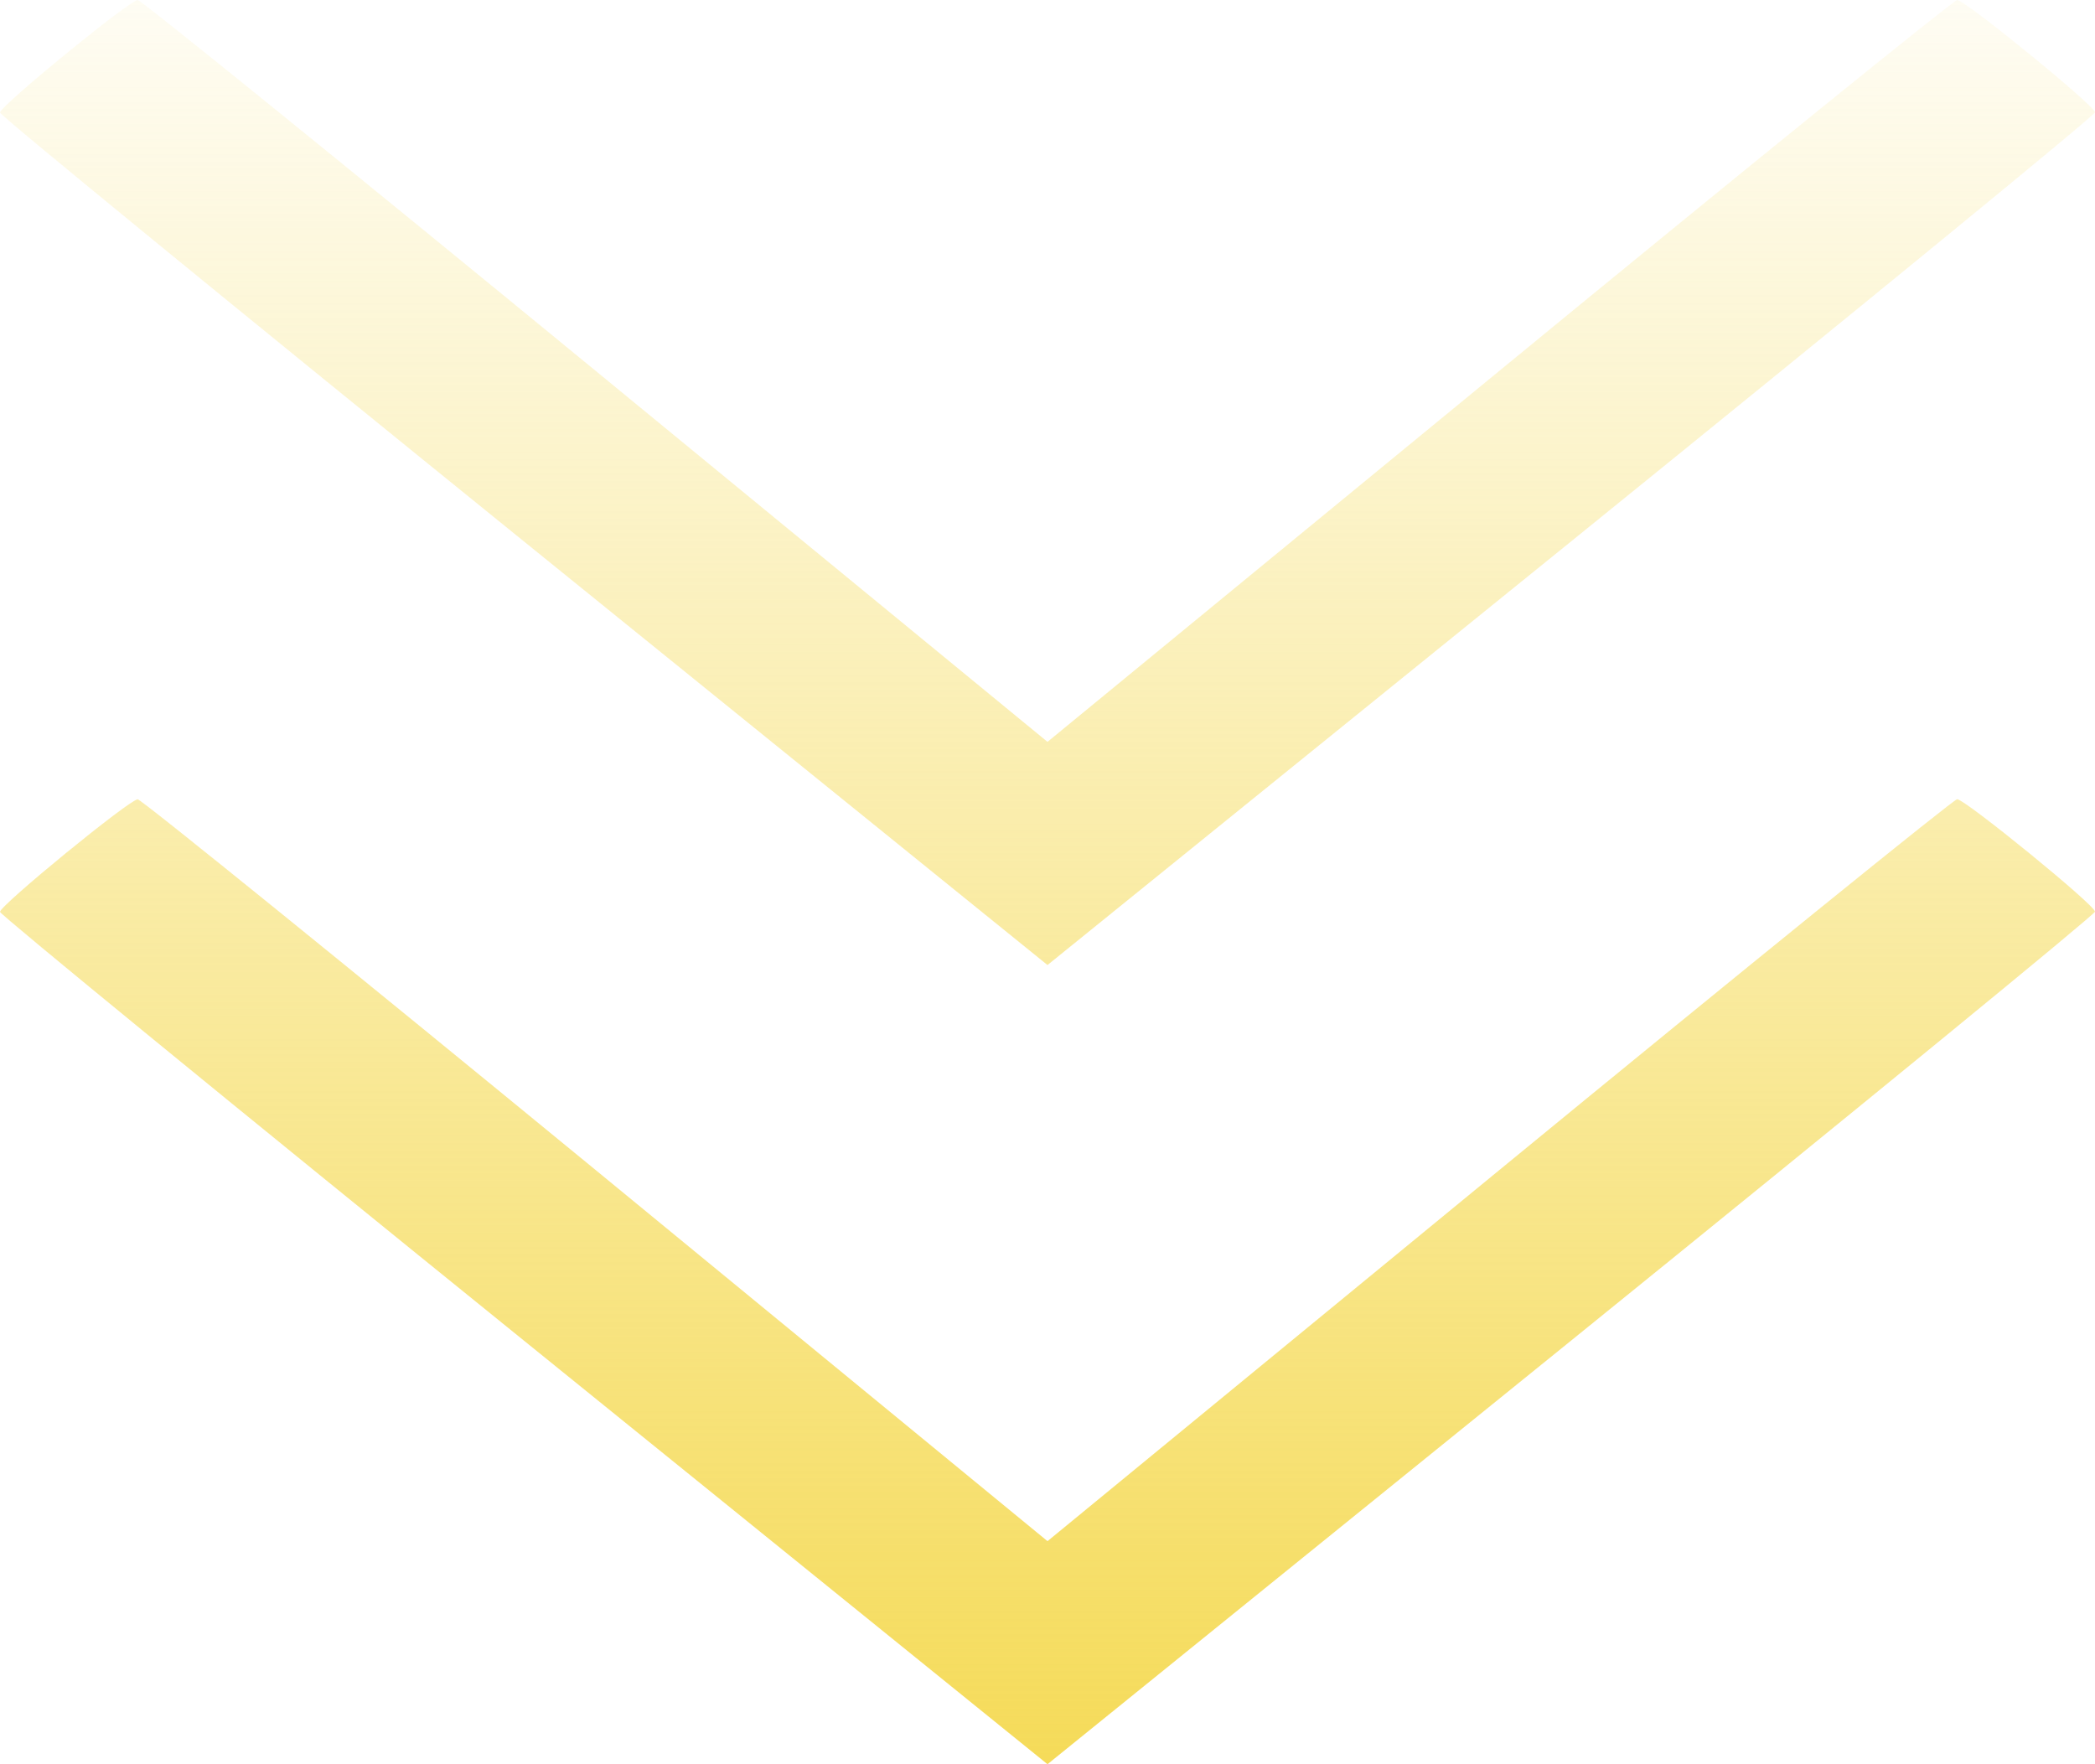 <svg width="19" height="16" viewBox="0 0 19 16" fill="none" xmlns="http://www.w3.org/2000/svg">
<path fill-rule="evenodd" clip-rule="evenodd" d="M4.75 12.157L9.5 16L14.25 12.157C16.862 10.043 19 8.293 19 8.268C19.001 8.209 17.823 7.25 17.75 7.248C17.72 7.248 15.851 8.762 13.597 10.612L9.5 13.977L5.403 10.612C3.149 8.762 1.28 7.248 1.249 7.249C1.176 7.249 0 8.211 0 8.27C0 8.294 2.138 10.044 4.75 12.157ZM4.75 4.909L9.5 8.752L14.25 4.909C16.862 2.795 19 1.045 19 1.019C19.001 0.961 17.823 0.001 17.75 0C17.72 -0 15.851 1.513 13.597 3.364L9.5 6.728L5.403 3.364C3.149 1.514 1.28 4.48227e-05 1.249 0C1.176 0.001 0 0.962 0 1.021C0 1.046 2.138 2.795 4.75 4.909Z" fill="url(#paint0_linear_394_4197)"/>
<defs>
<linearGradient id="paint0_linear_394_4197" x1="9.811" y1="16" x2="9.811" y2="-1.2" gradientUnits="userSpaceOnUse">
<stop stop-color="#F5DB59"/>
<stop offset="1" stop-color="#F5DB59" stop-opacity="0"/>
</linearGradient>
</defs>
</svg>
